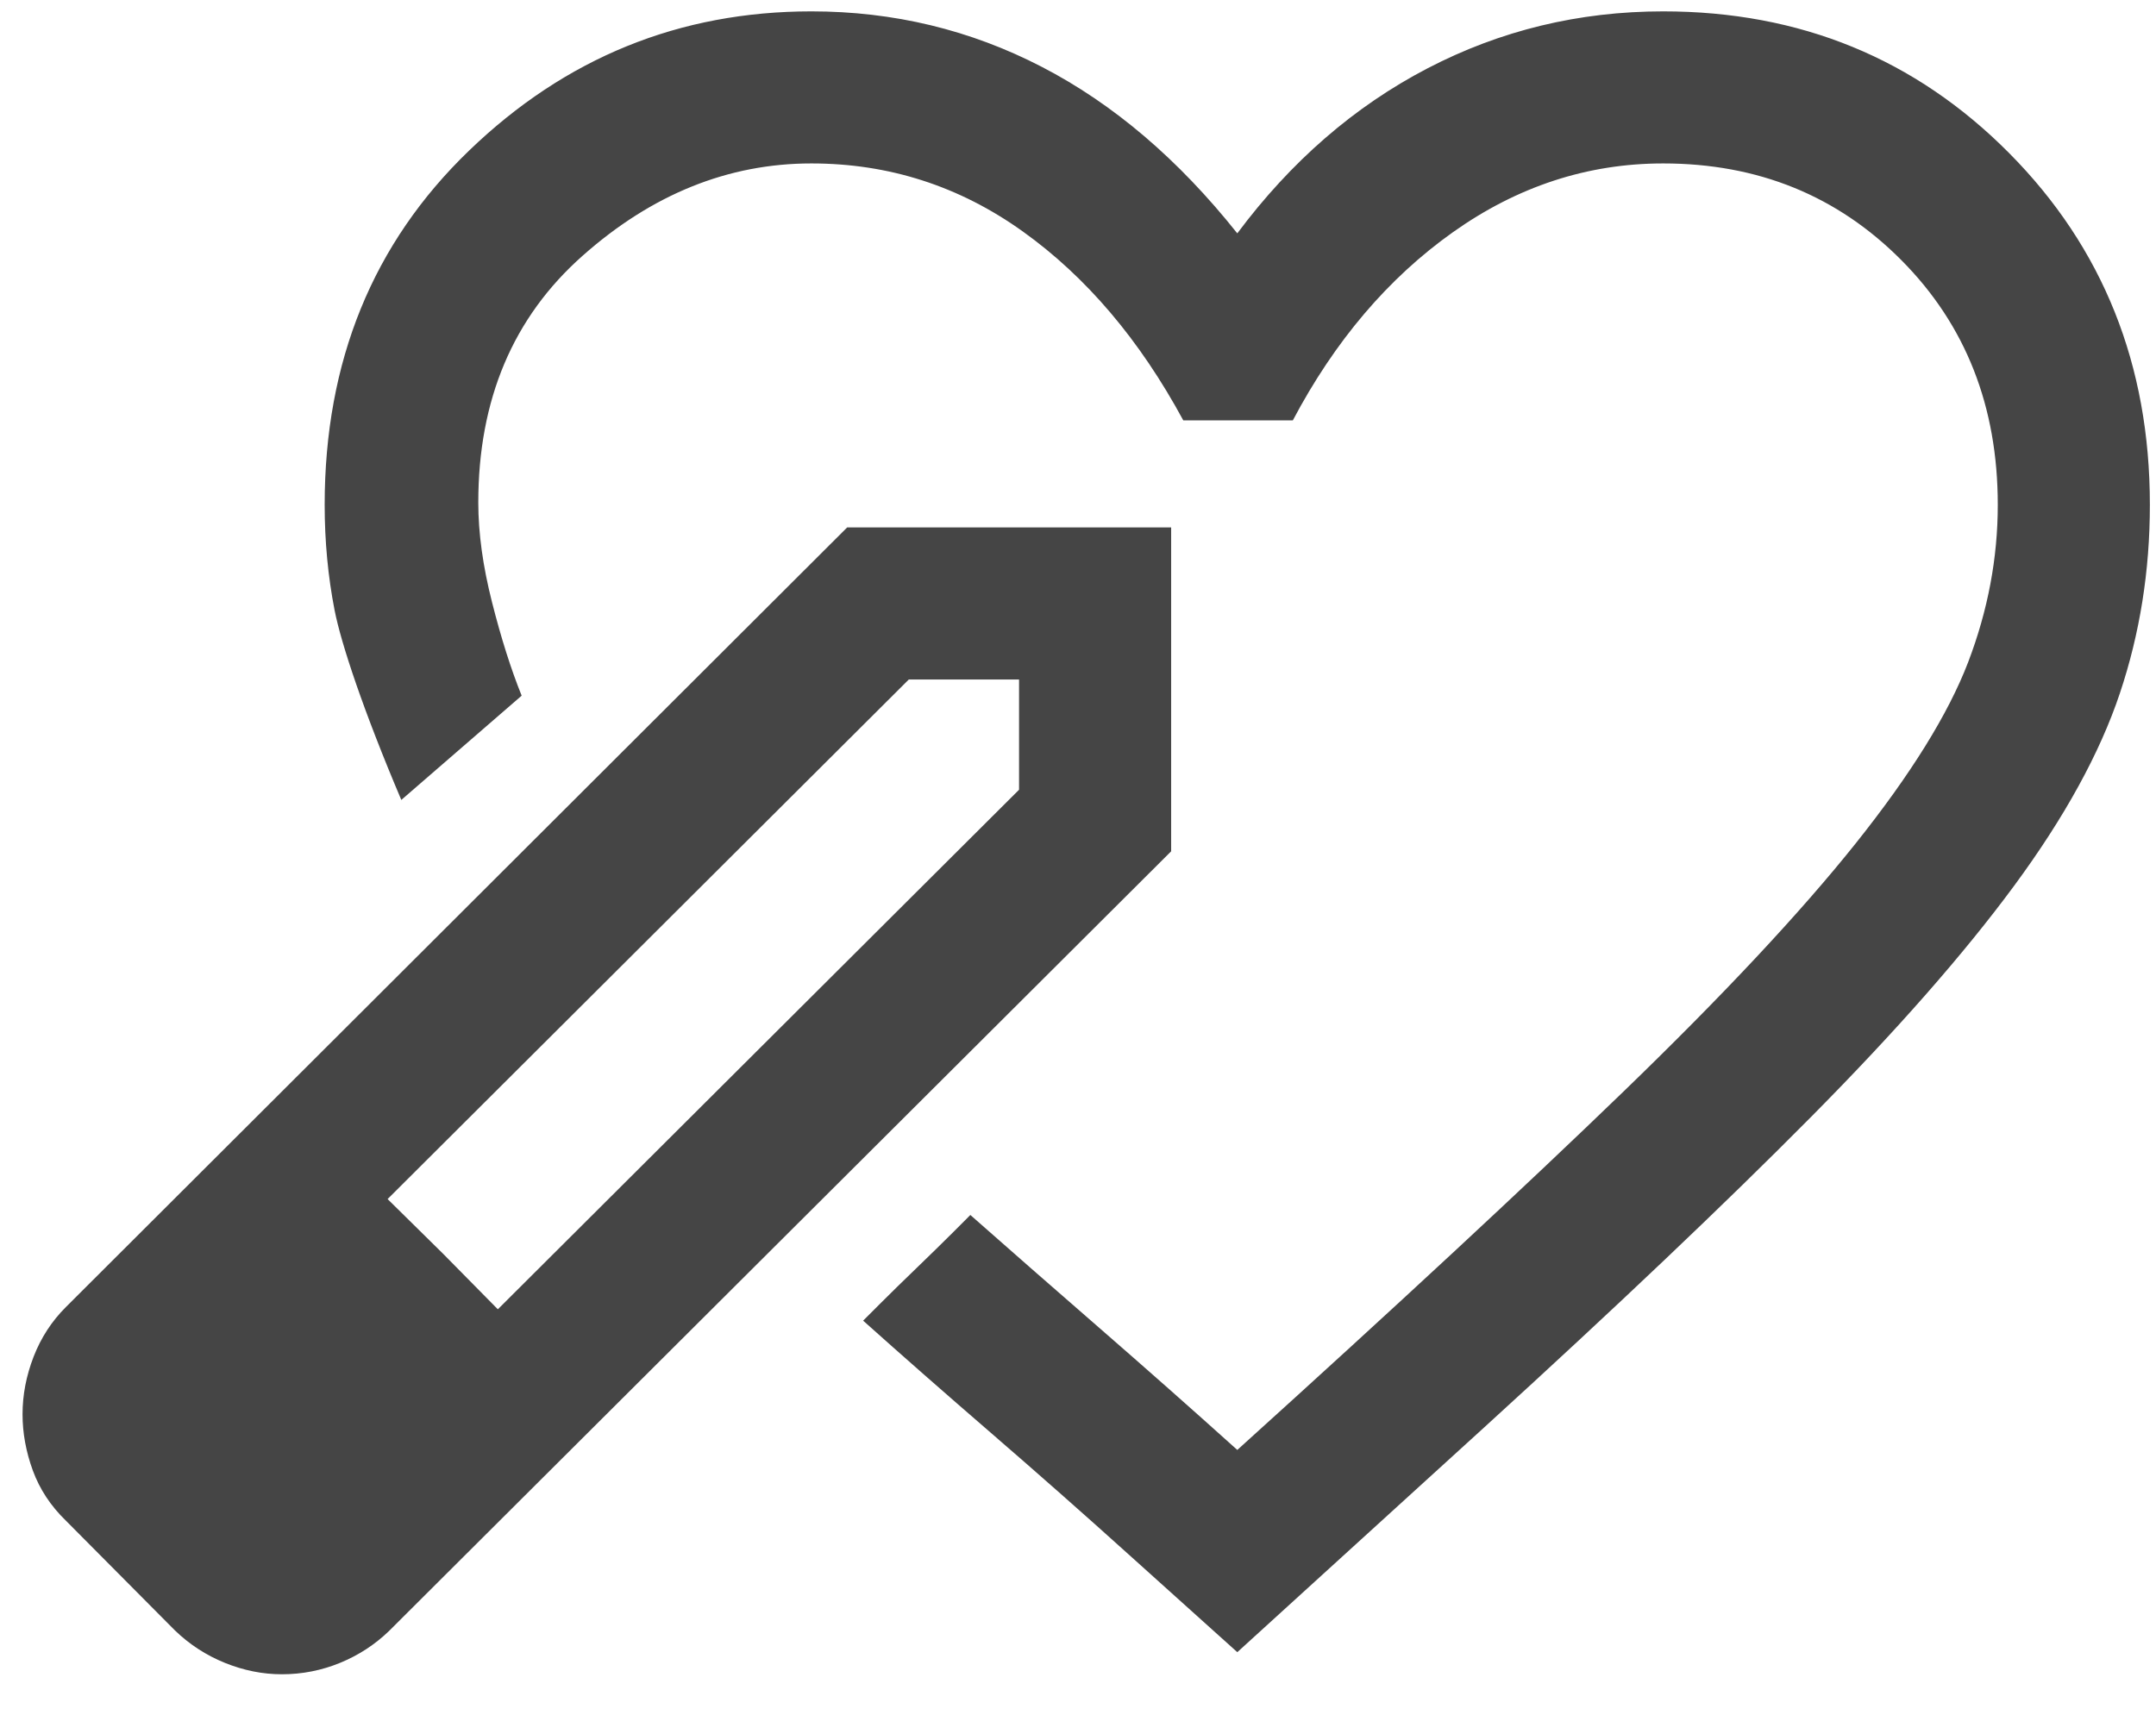 <svg width="44" height="35" viewBox="0 0 44 35" fill="none" xmlns="http://www.w3.org/2000/svg">
<path d="M25.251 33.724L30.295 29.131C32.985 26.678 35.202 24.573 36.945 22.814C38.689 21.055 40.075 19.477 41.105 18.08C42.134 16.683 42.853 15.374 43.262 14.153C43.671 12.932 43.875 11.649 43.875 10.304C43.875 7.448 42.918 5.056 41.004 3.126C39.09 1.197 36.736 0.232 33.942 0.232C32.224 0.232 30.621 0.62 29.131 1.396C27.641 2.172 26.347 3.294 25.251 4.763C24.05 3.253 22.721 2.12 21.262 1.365C19.803 0.609 18.235 0.232 16.559 0.232C13.869 0.232 11.541 1.178 9.575 3.072C7.609 4.965 6.626 7.376 6.626 10.304C6.626 11.049 6.694 11.766 6.828 12.454C6.963 13.142 7.417 14.507 8.19 16.328L10.646 14.2C10.429 13.662 10.227 13.026 10.041 12.291C9.854 11.556 9.761 10.878 9.761 10.258C9.761 8.157 10.47 6.479 11.888 5.222C13.305 3.964 14.863 3.336 16.559 3.336C18.142 3.336 19.581 3.799 20.874 4.725C22.168 5.651 23.259 6.936 24.149 8.581H26.384C27.242 6.957 28.331 5.677 29.651 4.74C30.97 3.804 32.4 3.336 33.942 3.336C35.877 3.336 37.499 3.995 38.808 5.315C40.117 6.634 40.771 8.297 40.771 10.304C40.771 11.391 40.569 12.461 40.166 13.517C39.762 14.572 38.996 15.806 37.869 17.218C36.741 18.631 35.163 20.317 33.135 22.278C31.107 24.239 28.479 26.678 25.251 29.596C24.32 28.758 23.378 27.925 22.426 27.097C21.474 26.269 20.6 25.504 19.803 24.8L19.462 25.142C19.234 25.369 18.983 25.615 18.709 25.879C18.435 26.143 18.184 26.388 17.956 26.616L17.615 26.957C18.401 27.661 19.27 28.424 20.222 29.247C21.174 30.07 22.126 30.91 23.078 31.769L25.251 33.724Z" fill="#454545"/>
<path d="M20.797 13.87H18.547L7.91 24.475L10.16 26.725L20.797 16.12V13.87ZM23.901 10.765V17.377L7.941 33.29C7.651 33.57 7.318 33.787 6.94 33.942C6.562 34.097 6.167 34.175 5.753 34.175C5.36 34.175 4.972 34.097 4.589 33.942C4.206 33.787 3.864 33.565 3.565 33.275L1.345 31.04C1.035 30.74 0.81 30.398 0.67 30.016C0.53 29.633 0.46 29.25 0.46 28.867C0.46 28.474 0.535 28.084 0.685 27.695C0.835 27.308 1.055 26.968 1.345 26.679L17.29 10.765H23.901ZM9.043 25.592L10.16 26.725L7.91 24.475L9.043 25.592Z" fill="#454545"/>
</svg>
